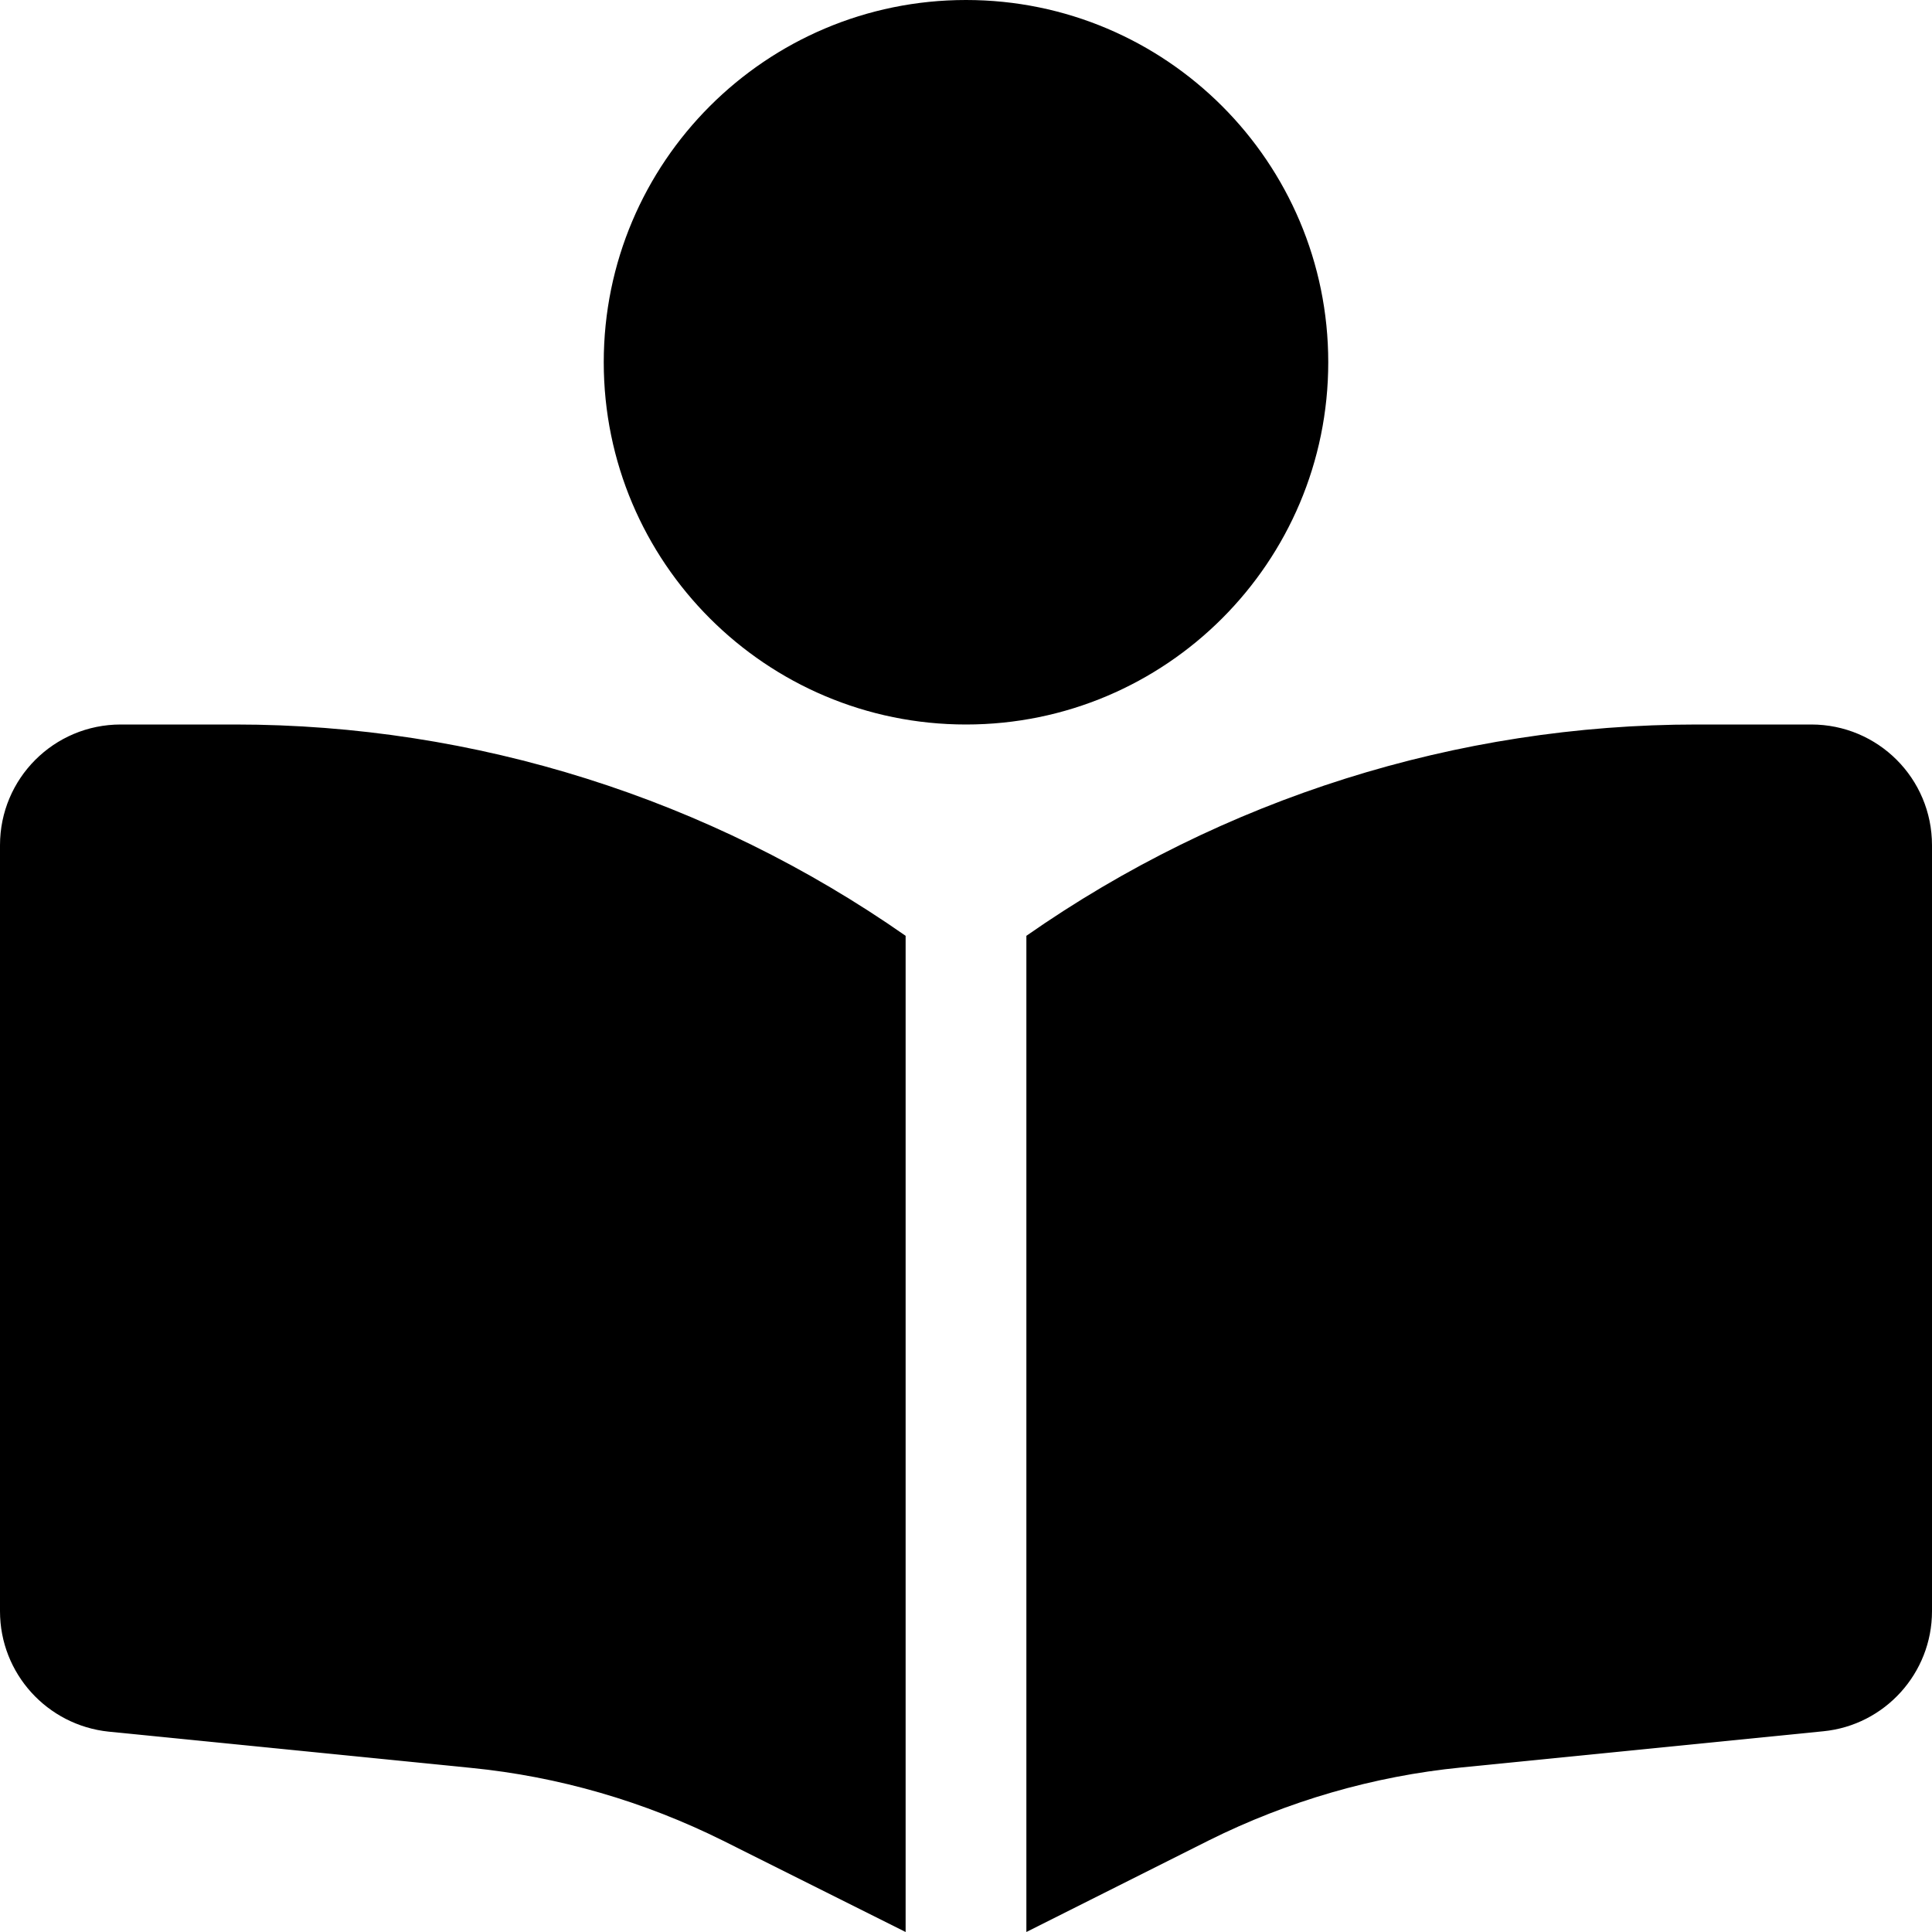 <?xml version="1.0" encoding="UTF-8"?>
<svg width="40px" height="40px" viewBox="0 0 40 40" version="1.1" xmlns="http://www.w3.org/2000/svg" xmlns:xlink="http://www.w3.org/1999/xlink">
    <!-- Generator: Sketch 63.1 (92452) - https://sketch.com -->
    <title>book-open-reader-solid</title>
    <desc>Created with Sketch.</desc>
    <g id="Page-1" stroke="none" stroke-width="1" fill="none" fill-rule="evenodd">
        <g id="book-open-reader-solid" fill="#000000" fill-rule="nonzero">
            <path d="M27.5,7.5 C27.5,11.641 24.141,15 20,15 C15.859,15 12.5,11.641 12.5,7.5 C12.5,3.359 15.859,0 20,0 C24.141,0 27.5,3.359 27.5,7.5 Z M18.75,19.375 L18.75,40 L14.969,38.109 C13.336,37.297 11.57,36.781 9.75,36.602 L2.25,35.852 C0.977,35.719 0,34.648 0,33.359 L0,17.5 C0,16.117 1.117,15 2.5,15 L4.867,15 C9.836,15 14.68,16.531 18.75,19.375 Z M21.25,40 L21.25,19.375 C25.32,16.531 30.164,15 35.133,15 L37.5,15 C38.883,15 40,16.117 40,17.5 L40,33.359 C40,34.641 39.023,35.719 37.75,35.844 L30.25,36.594 C28.438,36.773 26.664,37.289 25.031,38.102 L21.25,40 Z" id="Shape"></path>
        </g>
    </g>
</svg>